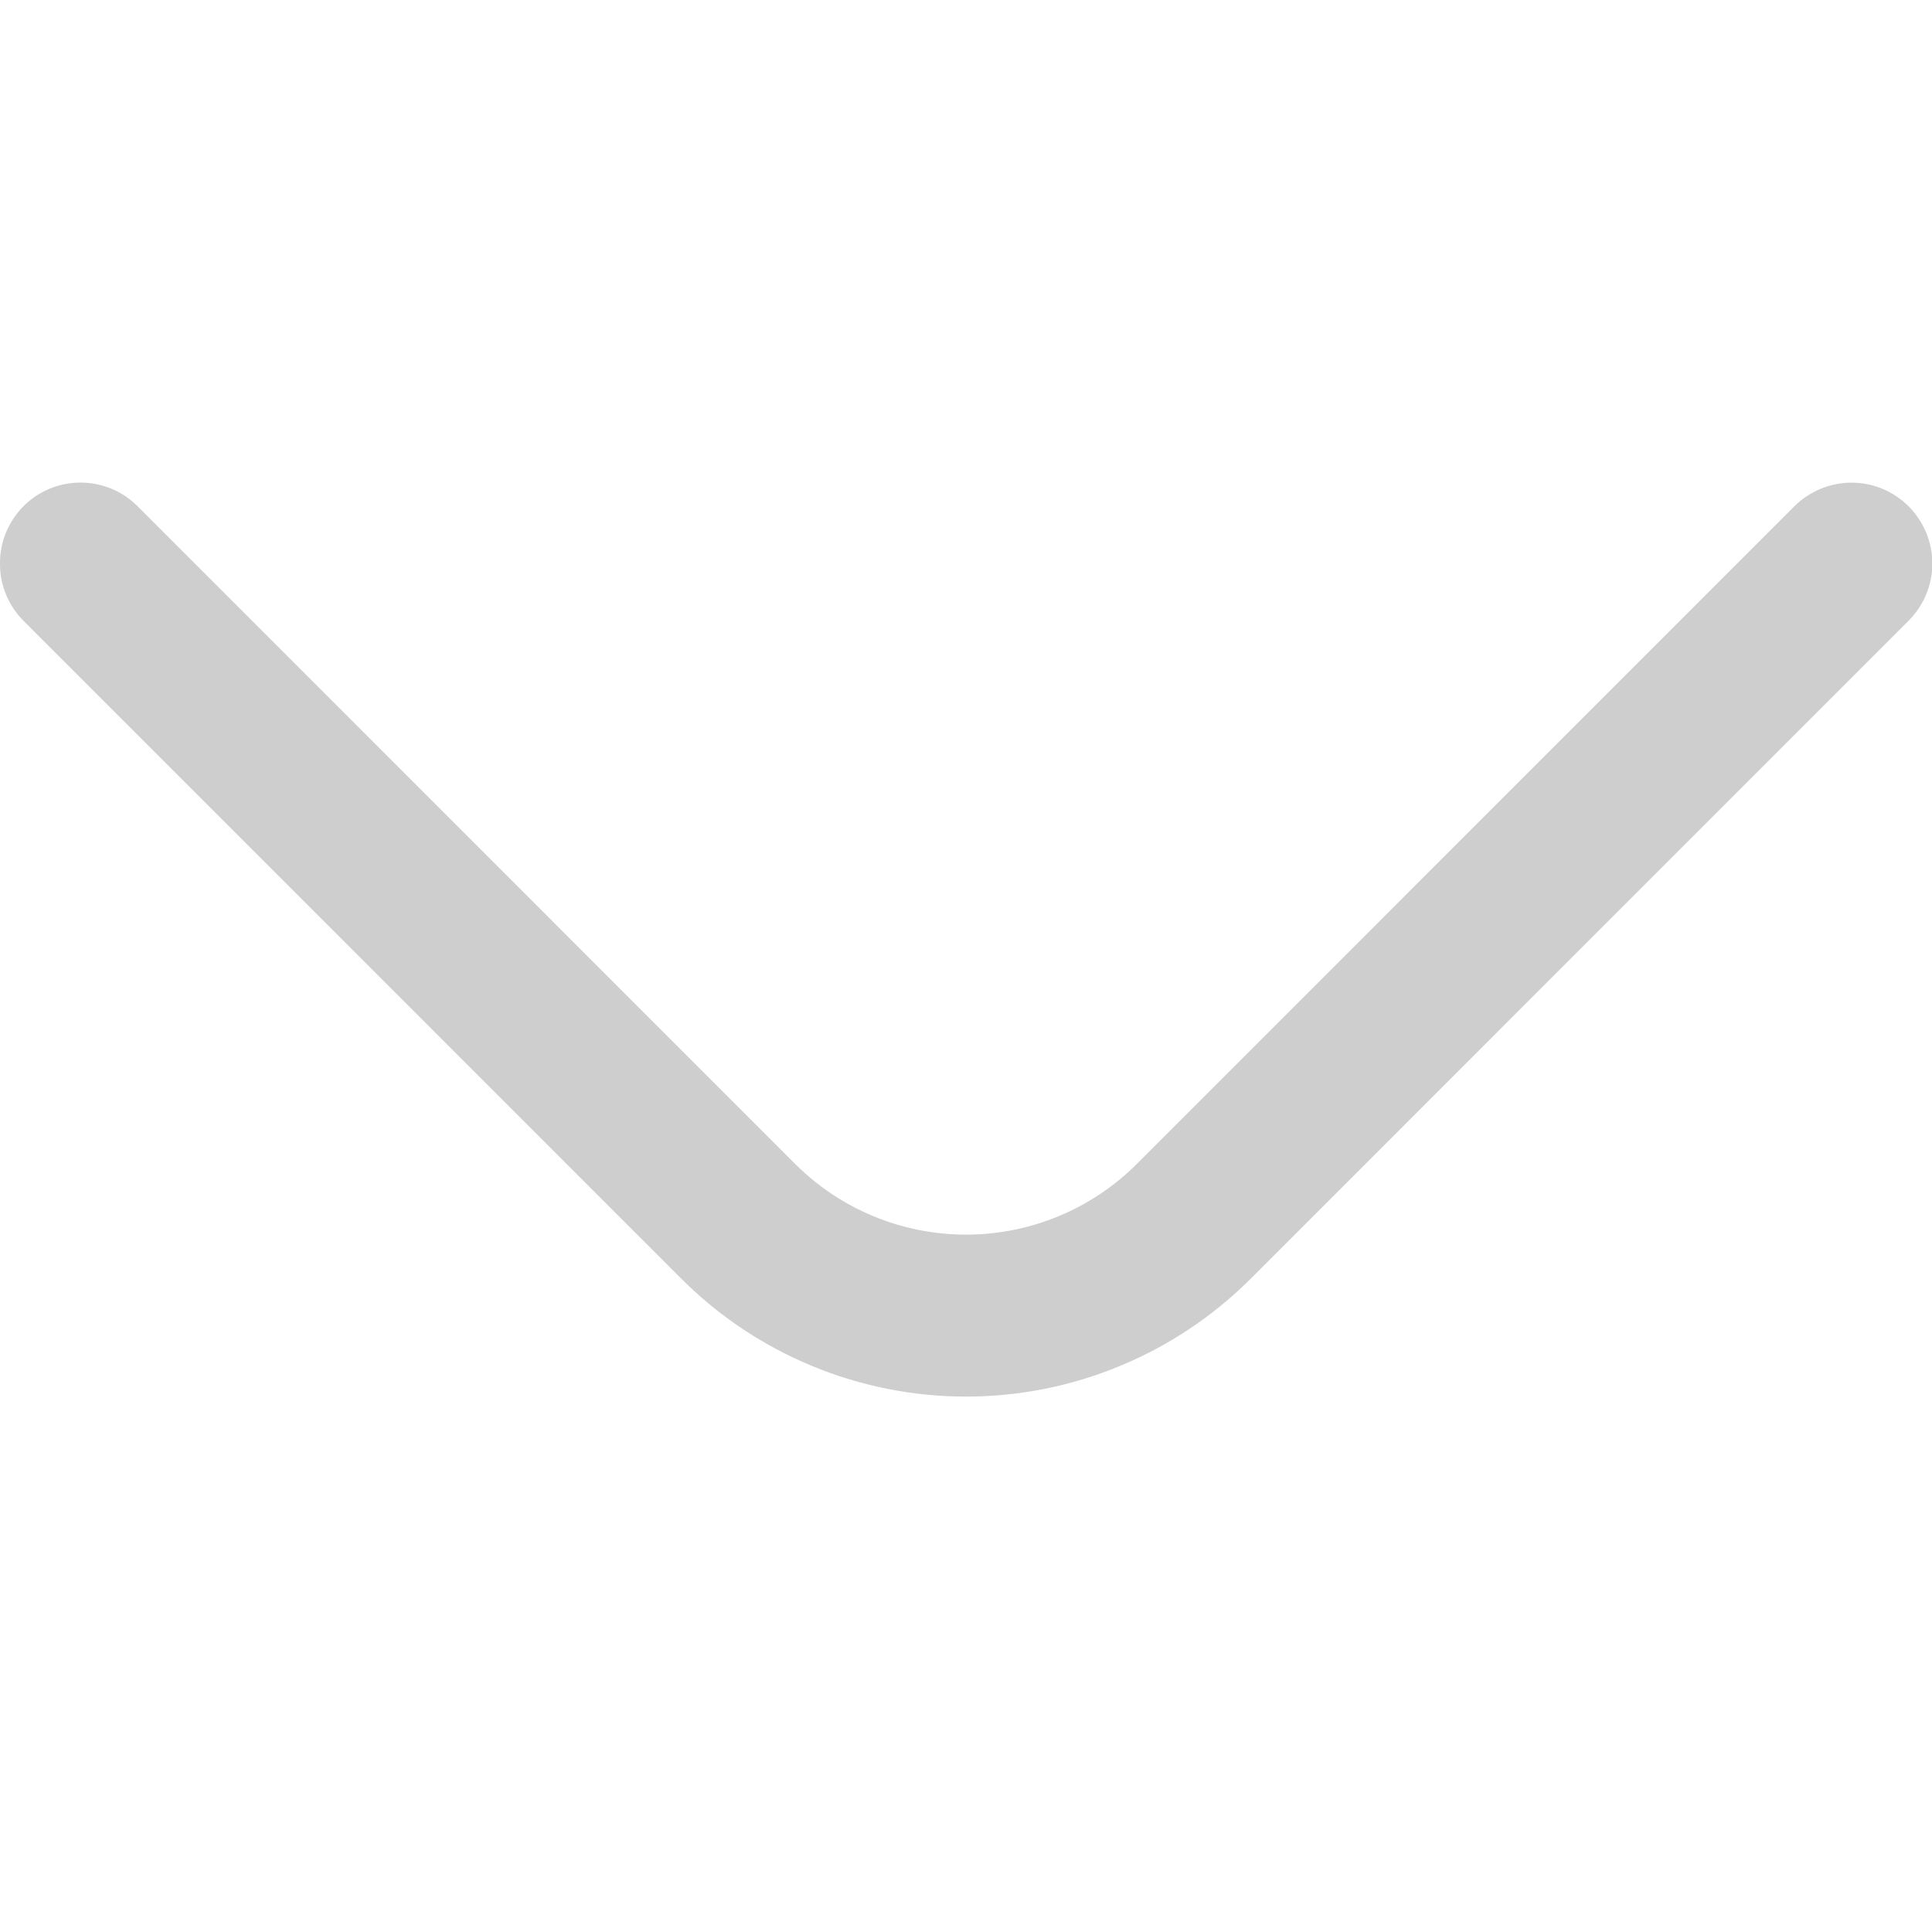 <svg width="23" height="23" viewBox="0 0 23 23" fill="none" xmlns="http://www.w3.org/2000/svg">
<g clip-path="url(#clip0_4095_68)">
<path d="M-1.33936e-05 6.709C-0.001 6.582 0.023 6.457 0.071 6.341C0.119 6.224 0.189 6.118 0.278 6.028C0.367 5.938 0.473 5.867 0.59 5.818C0.707 5.77 0.832 5.745 0.958 5.745C1.085 5.745 1.21 5.77 1.327 5.818C1.444 5.867 1.55 5.938 1.639 6.028L9.468 13.858C10.007 14.396 10.738 14.698 11.5 14.698C12.262 14.698 12.993 14.396 13.532 13.858L21.361 6.028C21.542 5.848 21.786 5.746 22.042 5.746C22.297 5.746 22.542 5.848 22.722 6.028C22.902 6.209 23.004 6.453 23.004 6.709C23.004 6.964 22.902 7.208 22.722 7.389L14.893 15.219C14.447 15.665 13.919 16.019 13.336 16.26C12.754 16.502 12.13 16.626 11.5 16.626C10.87 16.626 10.246 16.502 9.664 16.26C9.081 16.019 8.553 15.665 8.107 15.219L0.278 7.389C0.189 7.299 0.119 7.193 0.071 7.076C0.023 6.96 -0.001 6.835 -1.33936e-05 6.709Z" fill="#CECECE"/>
</g>
<defs>
<clipPath id="clip0_4095_68">
<rect width="23" height="23" fill="white" transform="translate(23) rotate(90)"/>
</clipPath>
</defs>
</svg>
